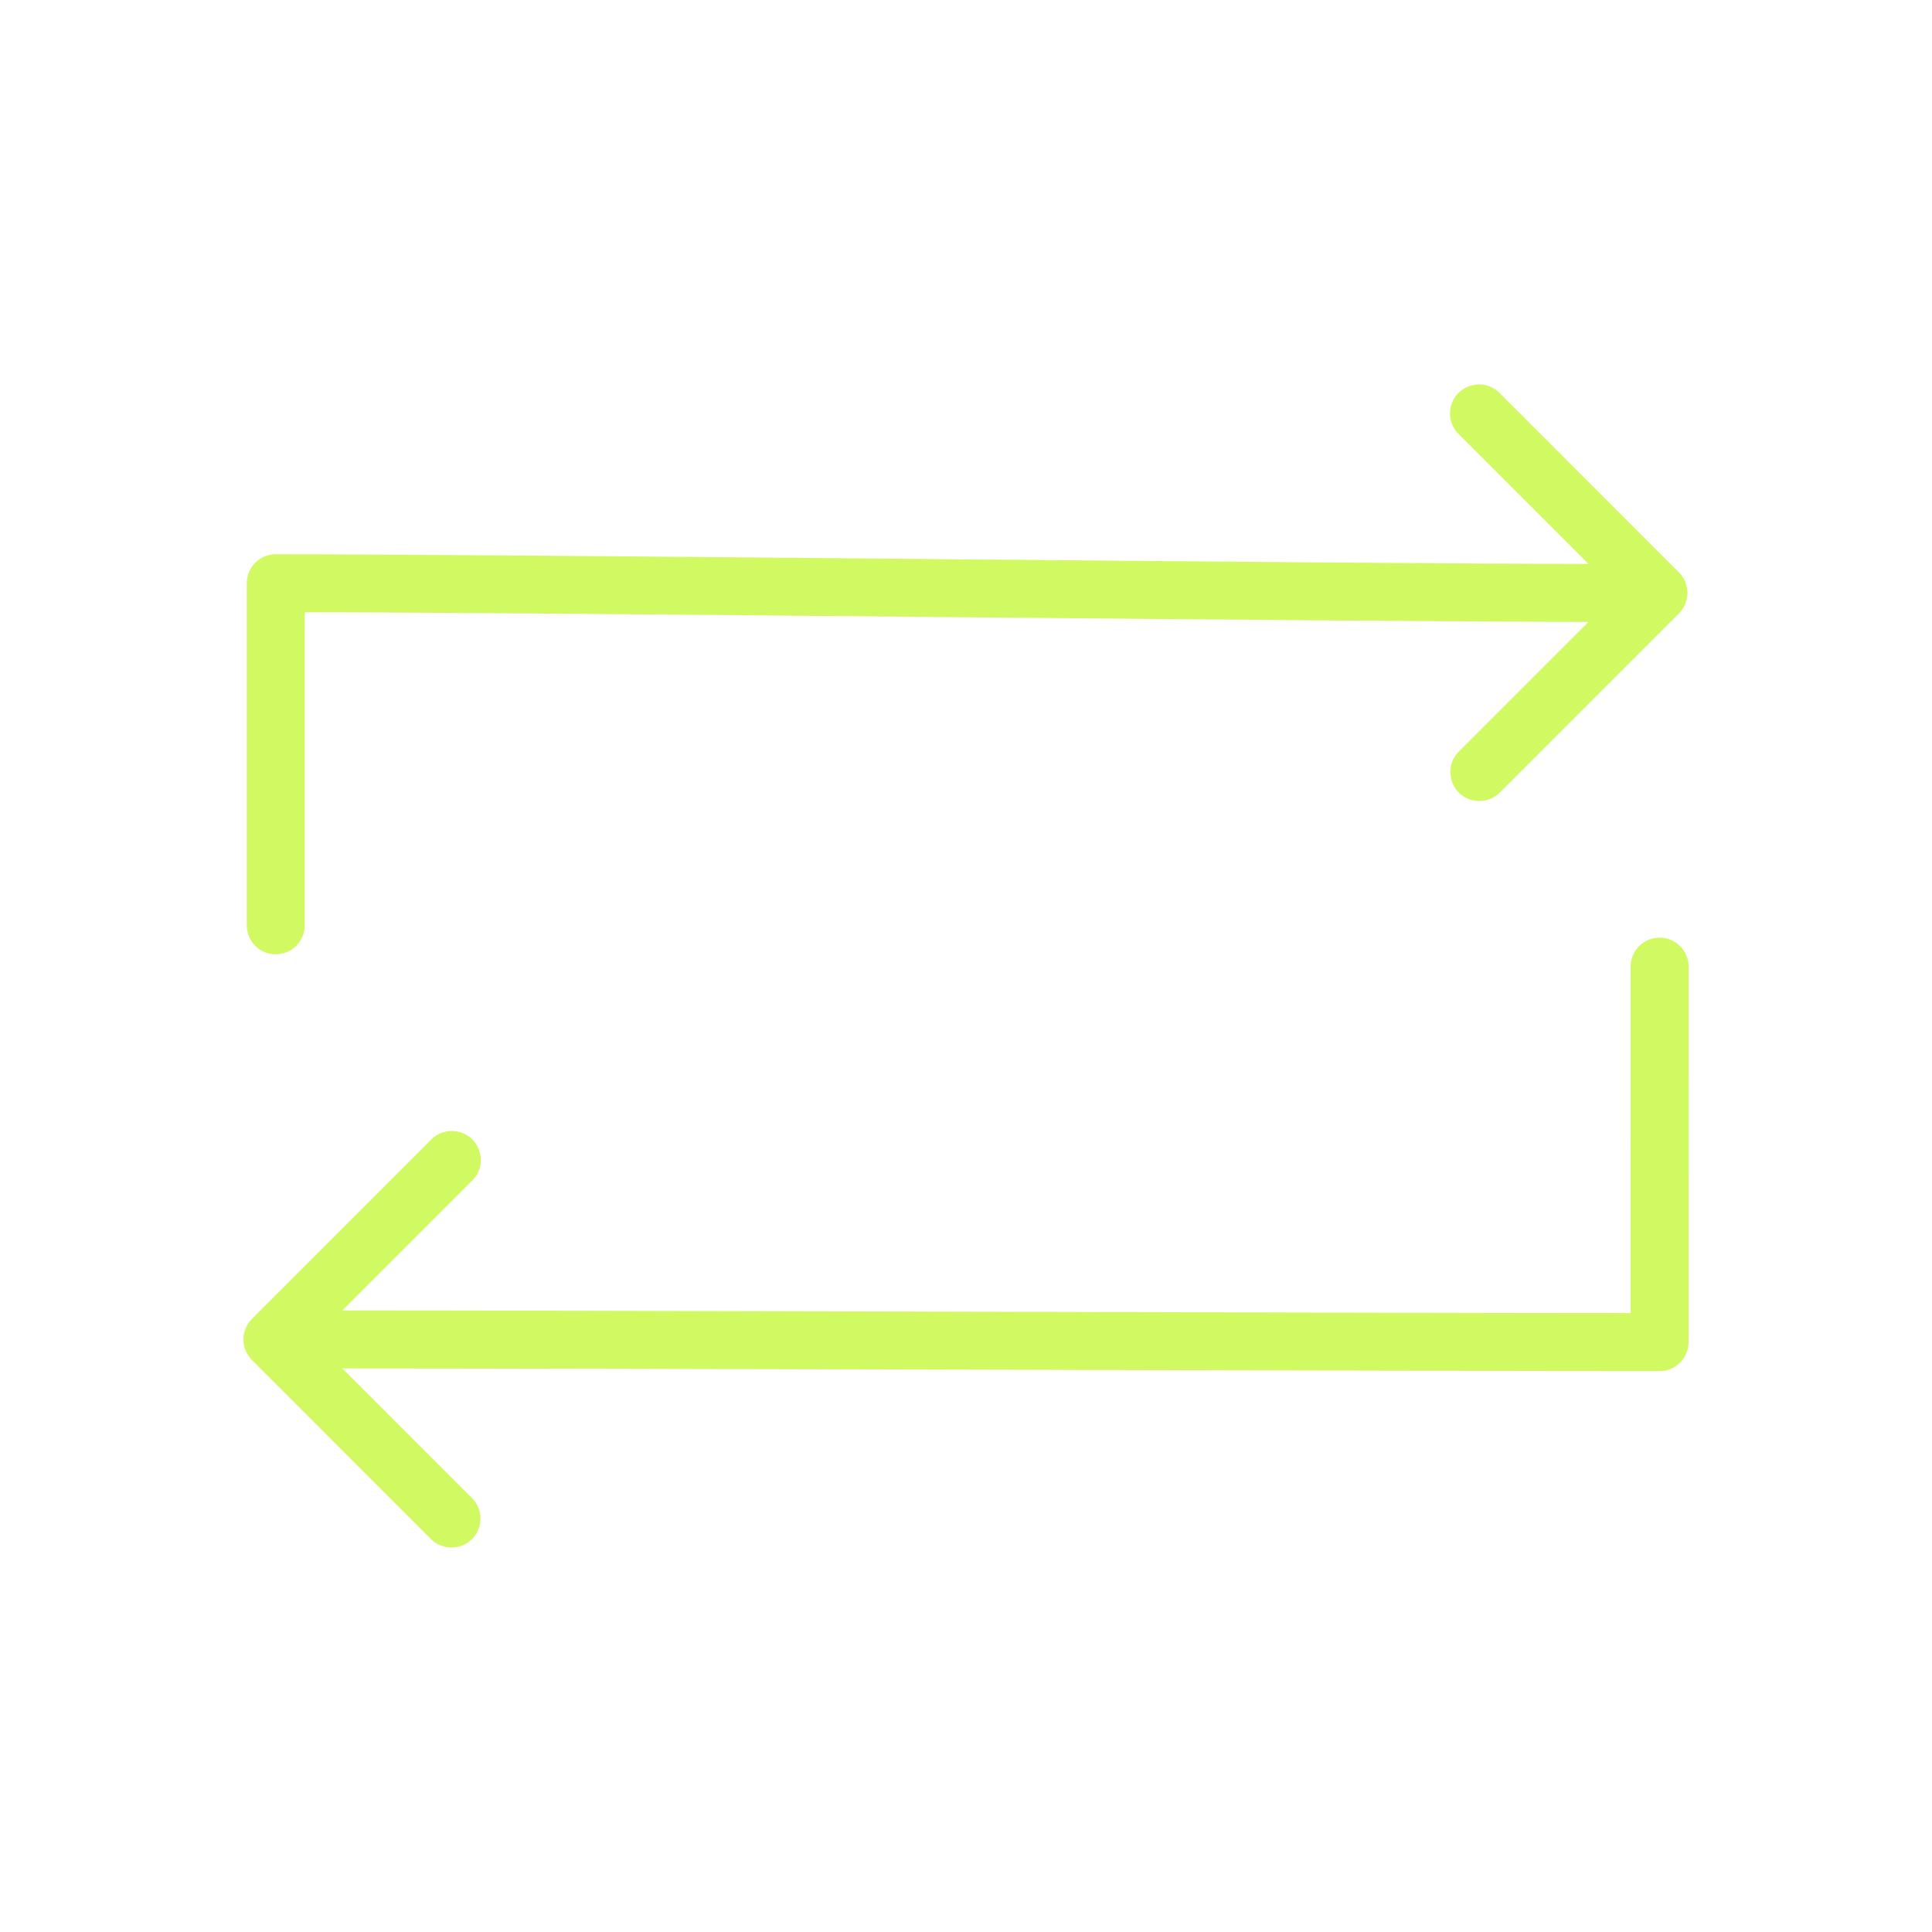 <?xml version="1.0" encoding="UTF-8"?> <svg xmlns="http://www.w3.org/2000/svg" viewBox="1950 2450 100 100" width="100" height="100" data-guides="{&quot;vertical&quot;:[],&quot;horizontal&quot;:[]}"><path fill="#d1f961" stroke="none" fill-opacity="1" stroke-width="1" stroke-opacity="1" alignment-baseline="" baseline-shift="" color="rgb(51, 51, 51)" fill-rule="evenodd" font-size-adjust="none" id="tSvg6779648a4b" title="Path 3" d="M 2035.901 2498.532 C 2035.073 2498.532 2034.401 2499.204 2034.401 2500.032C 2034.401 2508.468 2034.4 2509.53 2034.4 2517.965C 2021.41 2517.965 1980.71 2517.828 1967.72 2517.828C 1969.956 2515.592 1972.193 2513.355 1974.429 2511.118C 1975.26 2510.316 1974.91 2508.916 1973.8 2508.597C 1973.267 2508.445 1972.693 2508.598 1972.308 2508.997C 1969.218 2512.087 1966.129 2515.177 1963.039 2518.267C 1962.9 2518.406 1962.789 2518.573 1962.712 2518.759C 1962.71 2518.767 1962.707 2518.775 1962.705 2518.782C 1962.638 2518.952 1962.598 2519.136 1962.598 2519.329C 1962.598 2519.522 1962.638 2519.706 1962.705 2519.876C 1962.707 2519.884 1962.71 2519.892 1962.712 2519.899C 1962.788 2520.084 1962.899 2520.251 1963.039 2520.391C 1966.129 2523.482 1969.218 2526.572 1972.308 2529.662C 1972.601 2529.955 1972.985 2530.101 1973.369 2530.101C 1973.753 2530.101 1974.137 2529.955 1974.43 2529.662C 1975.016 2529.077 1975.016 2528.127 1974.43 2527.541C 1972.194 2525.304 1969.957 2523.067 1967.721 2520.83C 1981.211 2520.83 2022.411 2520.967 2035.901 2520.967C 2036.729 2520.967 2037.401 2520.296 2037.401 2519.467C 2037.401 2510.531 2037.402 2508.969 2037.402 2500.032C 2037.401 2499.204 2036.729 2498.533 2035.901 2498.532ZM 1964.272 2499.395 C 1965.1 2499.395 1965.772 2498.724 1965.772 2497.895C 1965.772 2492.494 1965.772 2487.092 1965.772 2481.69C 1977.545 2481.69 2020.447 2482.19 2032.22 2482.19C 2029.983 2484.427 2027.747 2486.664 2025.51 2488.9C 2024.694 2489.717 2025.068 2491.111 2026.183 2491.41C 2026.701 2491.549 2027.253 2491.4 2027.632 2491.021C 2030.722 2487.931 2033.811 2484.841 2036.901 2481.751C 2037.041 2481.612 2037.152 2481.445 2037.228 2481.259C 2037.23 2481.252 2037.233 2481.244 2037.235 2481.236C 2037.302 2481.066 2037.342 2480.882 2037.342 2480.689C 2037.342 2480.496 2037.302 2480.312 2037.235 2480.142C 2037.233 2480.135 2037.23 2480.127 2037.228 2480.119C 2037.153 2479.935 2037.041 2479.768 2036.901 2479.627C 2033.811 2476.537 2030.722 2473.447 2027.632 2470.357C 2026.83 2469.527 2025.429 2469.876 2025.111 2470.986C 2024.958 2471.519 2025.112 2472.093 2025.511 2472.478C 2027.748 2474.715 2029.984 2476.952 2032.221 2479.188C 2019.948 2479.188 1976.545 2478.688 1964.272 2478.688C 1963.444 2478.688 1962.772 2479.36 1962.772 2480.188C 1962.772 2486.09 1962.772 2491.992 1962.772 2497.893C 1962.771 2498.723 1963.443 2499.395 1964.272 2499.395Z"></path><defs></defs></svg> 